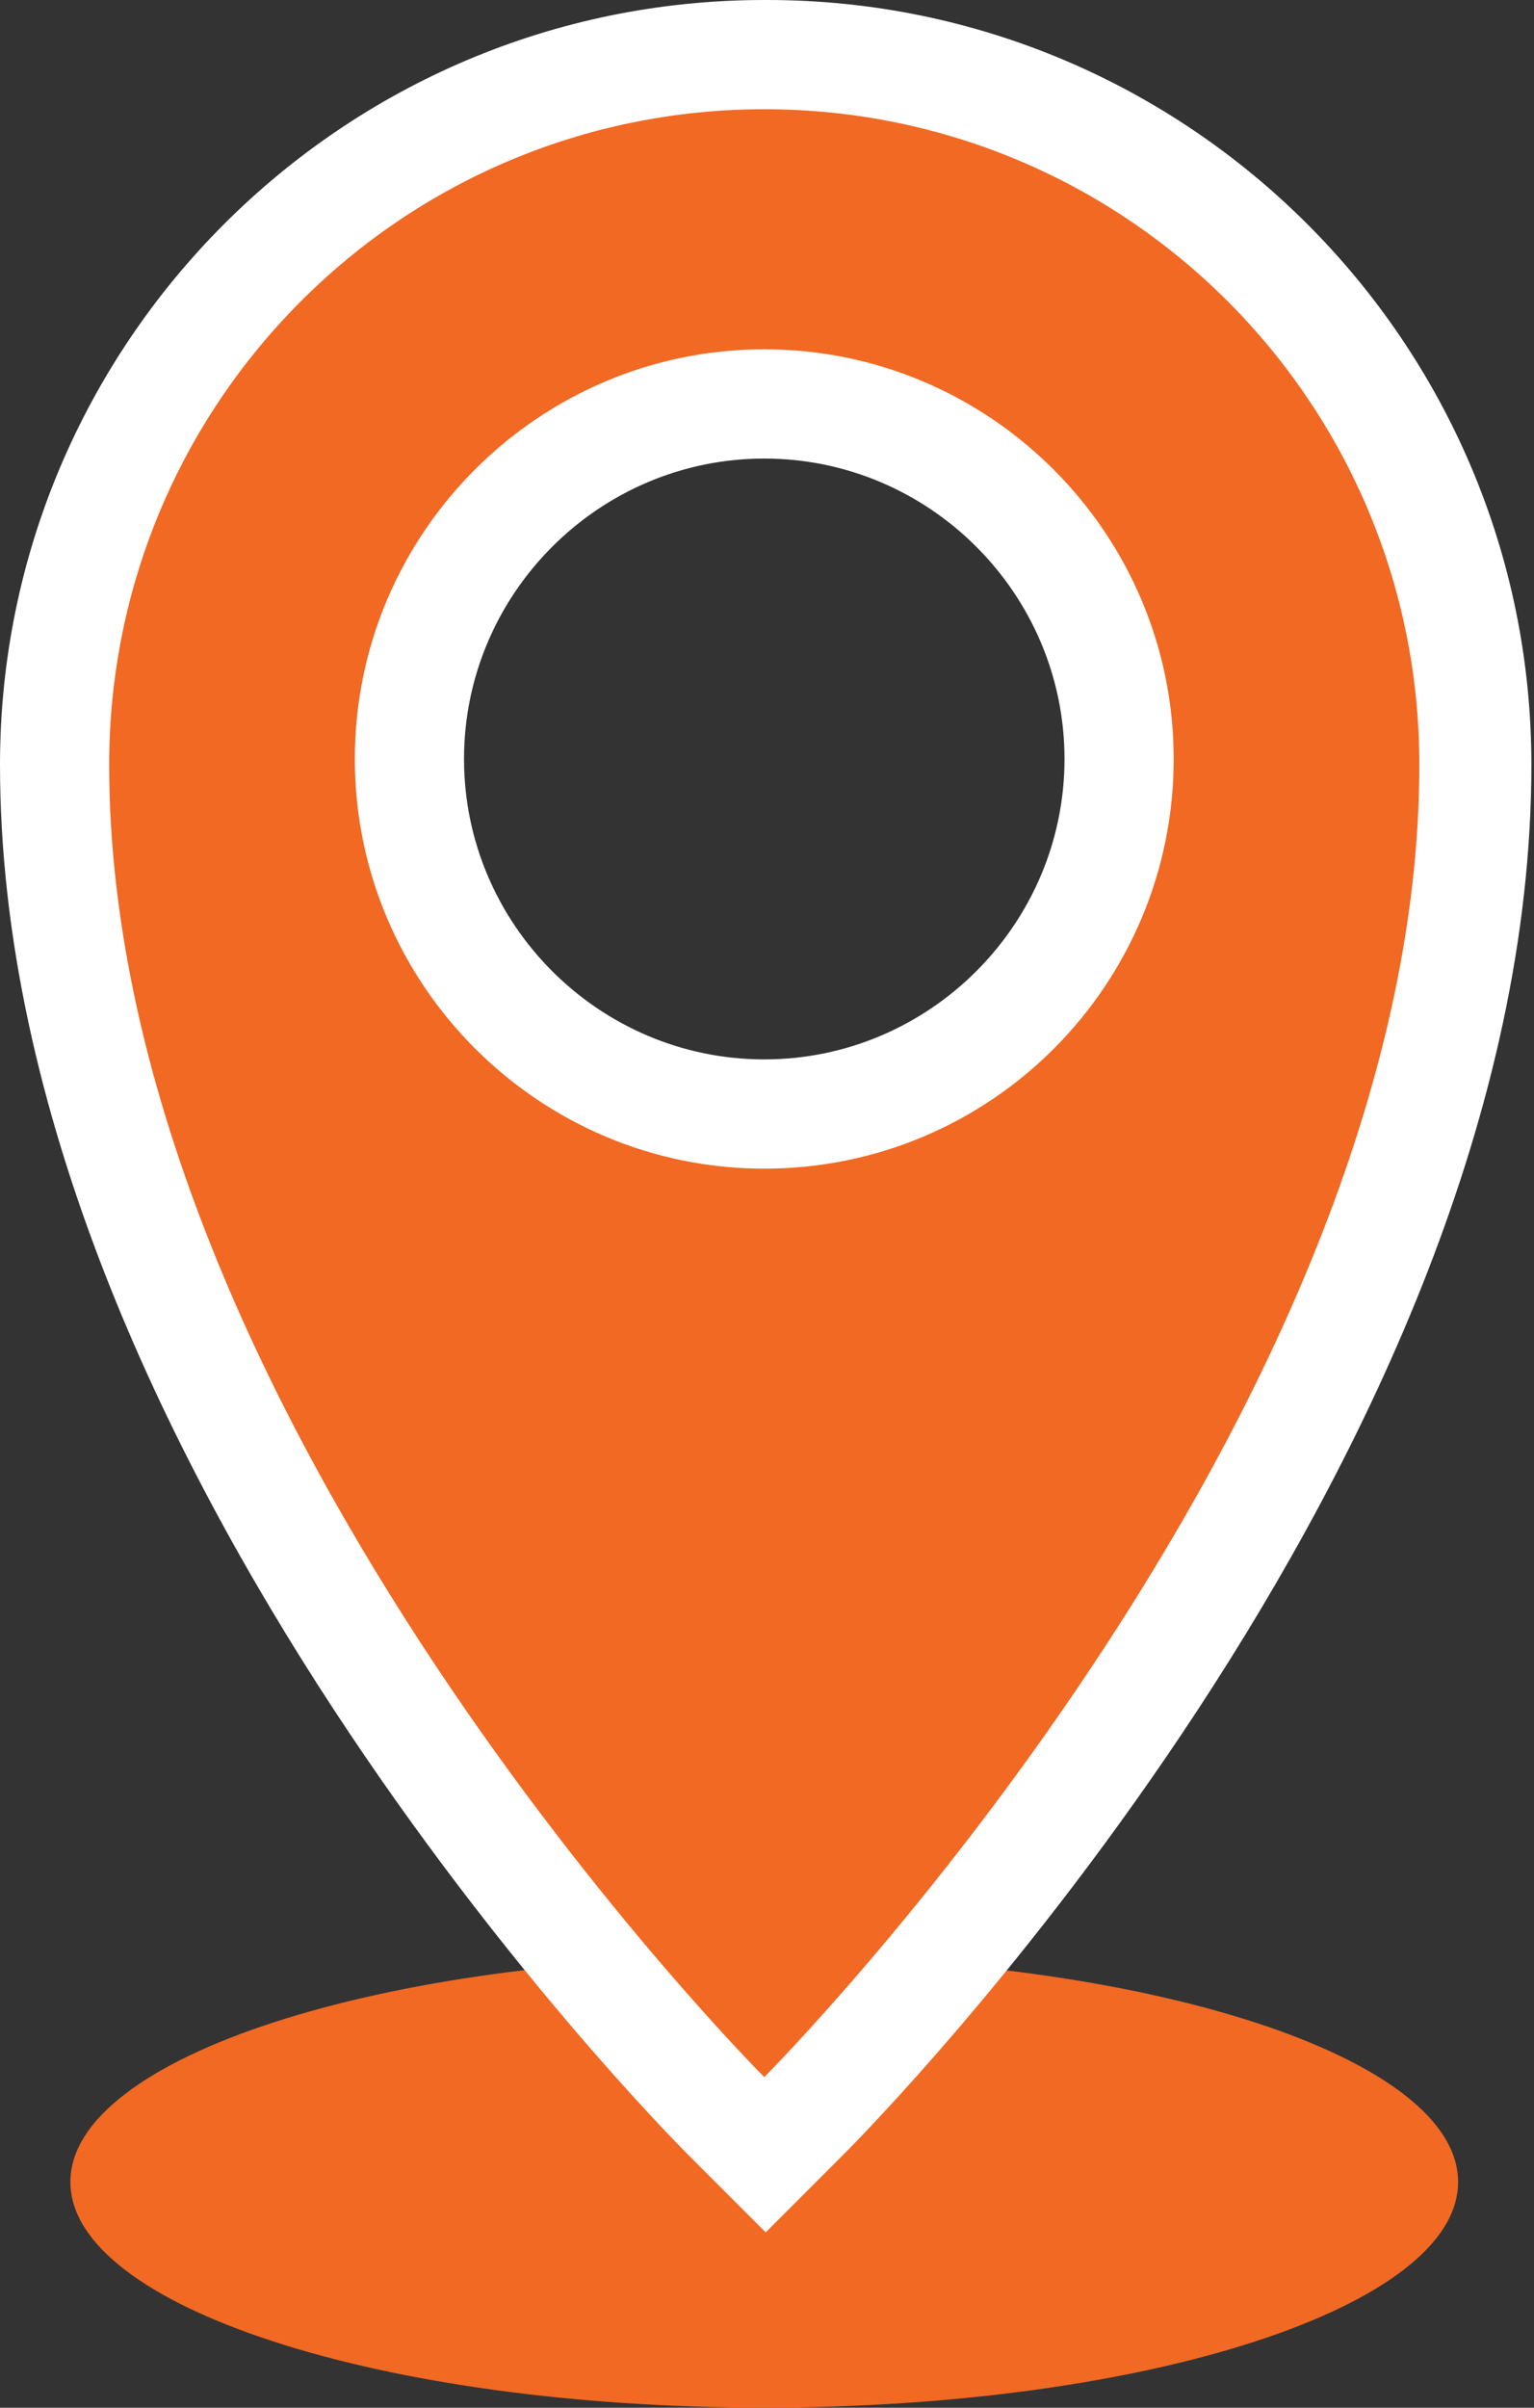 <svg width="51" height="80" viewBox="0 0 51 80" fill="none" xmlns="http://www.w3.org/2000/svg">
<rect x="0" y="0" width="51" height="80" fill="#333333" stroke="none"/>
<path d="M25.408 79.997C38.149 79.997 48.477 76.64 48.477 72.499C48.477 68.357 38.149 65 25.408 65C12.668 65 2.34 68.357 2.34 72.499C2.34 76.64 12.668 79.997 25.408 79.997Z" fill="#F16923"/>
<path d="M24.119 70.302C23.212 69.395 1.814 47.711 1.814 25.407C1.814 12.368 12.417 1.812 25.409 1.812C38.4 1.812 49.002 12.415 49.002 25.407C49.002 47.711 27.606 69.395 26.65 70.302L25.361 71.592L24.071 70.302H24.119ZM25.409 13.371C18.913 13.371 13.611 18.672 13.611 25.168C13.611 31.663 18.913 36.965 25.409 36.965C31.904 36.965 37.206 31.663 37.206 25.168C37.206 18.672 31.904 13.371 25.409 13.371Z" fill="#F16923"/>
<path d="M25.409 3.63C37.445 3.63 47.188 13.373 47.188 25.409C47.188 47.188 25.409 69.015 25.409 69.015C25.409 69.015 3.63 47.236 3.63 25.409C3.63 13.373 13.373 3.63 25.409 3.63ZM25.409 38.83C32.955 38.83 39.021 32.716 39.021 25.218C39.021 17.719 32.907 11.606 25.409 11.606C17.91 11.606 11.797 17.719 11.797 25.218C11.797 32.716 17.91 38.83 25.409 38.83ZM25.409 0C11.367 0 0 11.415 0 25.409C0 48.43 21.922 70.639 22.878 71.594L25.457 74.173L28.036 71.594C28.991 70.639 50.913 48.478 50.913 25.409C50.913 11.367 39.499 0 25.505 0H25.409ZM25.409 35.2C19.916 35.2 15.427 30.71 15.427 25.218C15.427 19.725 19.916 15.236 25.409 15.236C30.901 15.236 35.391 19.725 35.391 25.218C35.391 30.71 30.901 35.2 25.409 35.2Z" fill="white"/>
</svg>
